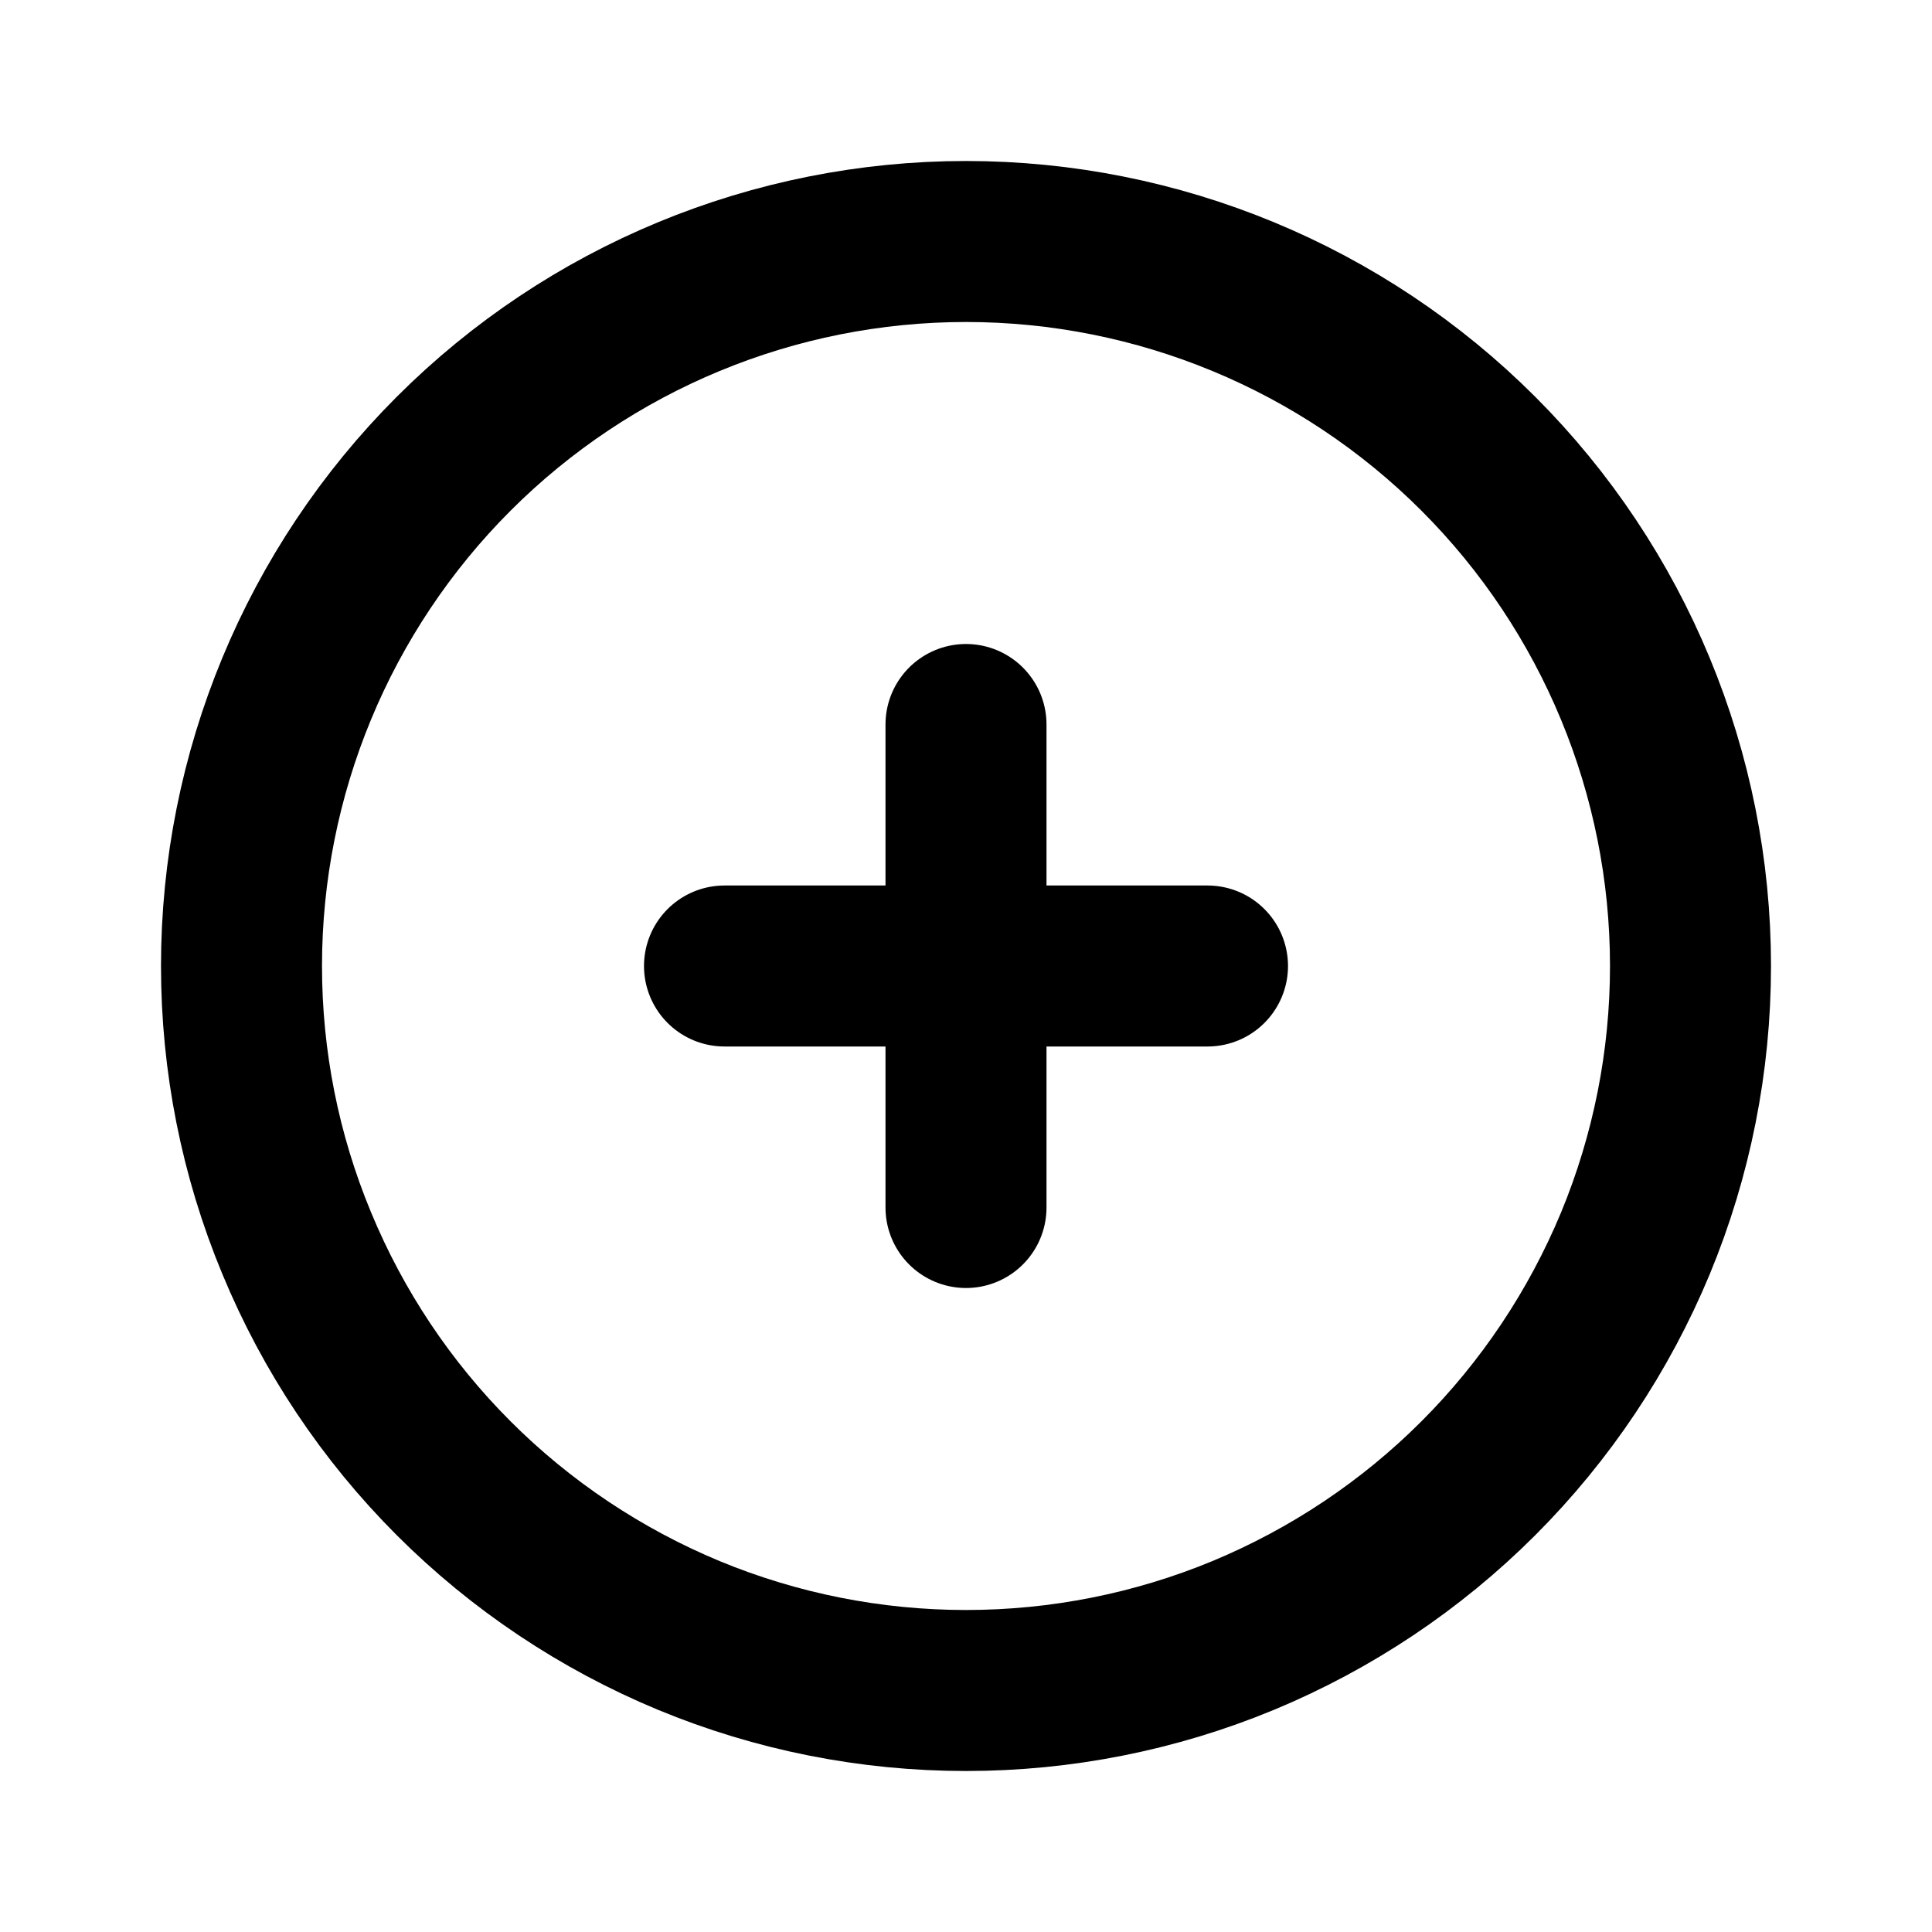 <svg width="12" height="12" viewBox="0 0 12 12" fill="none" xmlns="http://www.w3.org/2000/svg">
<g clip-path="url(#clip0_2843_32258)">
<path d="M1.5 6C1.5 6.591 1.616 7.176 1.843 7.722C2.069 8.268 2.4 8.764 2.818 9.182C3.236 9.6 3.732 9.931 4.278 10.158C4.824 10.384 5.409 10.5 6 10.5C6.591 10.5 7.176 10.384 7.722 10.158C8.268 9.931 8.764 9.6 9.182 9.182C9.6 8.764 9.931 8.268 10.158 7.722C10.384 7.176 10.5 6.591 10.5 6C10.5 4.807 10.026 3.662 9.182 2.818C8.338 1.974 7.193 1.5 6 1.5C4.807 1.5 3.662 1.974 2.818 2.818C1.974 3.662 1.5 4.807 1.5 6Z" stroke="#000000" stroke-linecap="round" stroke-linejoin="round"/>
<path d="M4.5 6H7.5" stroke="#000000" stroke-linecap="round" stroke-linejoin="round"/>
<path d="M6 4.5V7.5" stroke="#000000" stroke-linecap="round" stroke-linejoin="round"/>
</g>
<defs>
<clipPath id="clip0_2843_32258">
<rect width="12" height="12" fill="white"/>
</clipPath>
</defs>
</svg>
